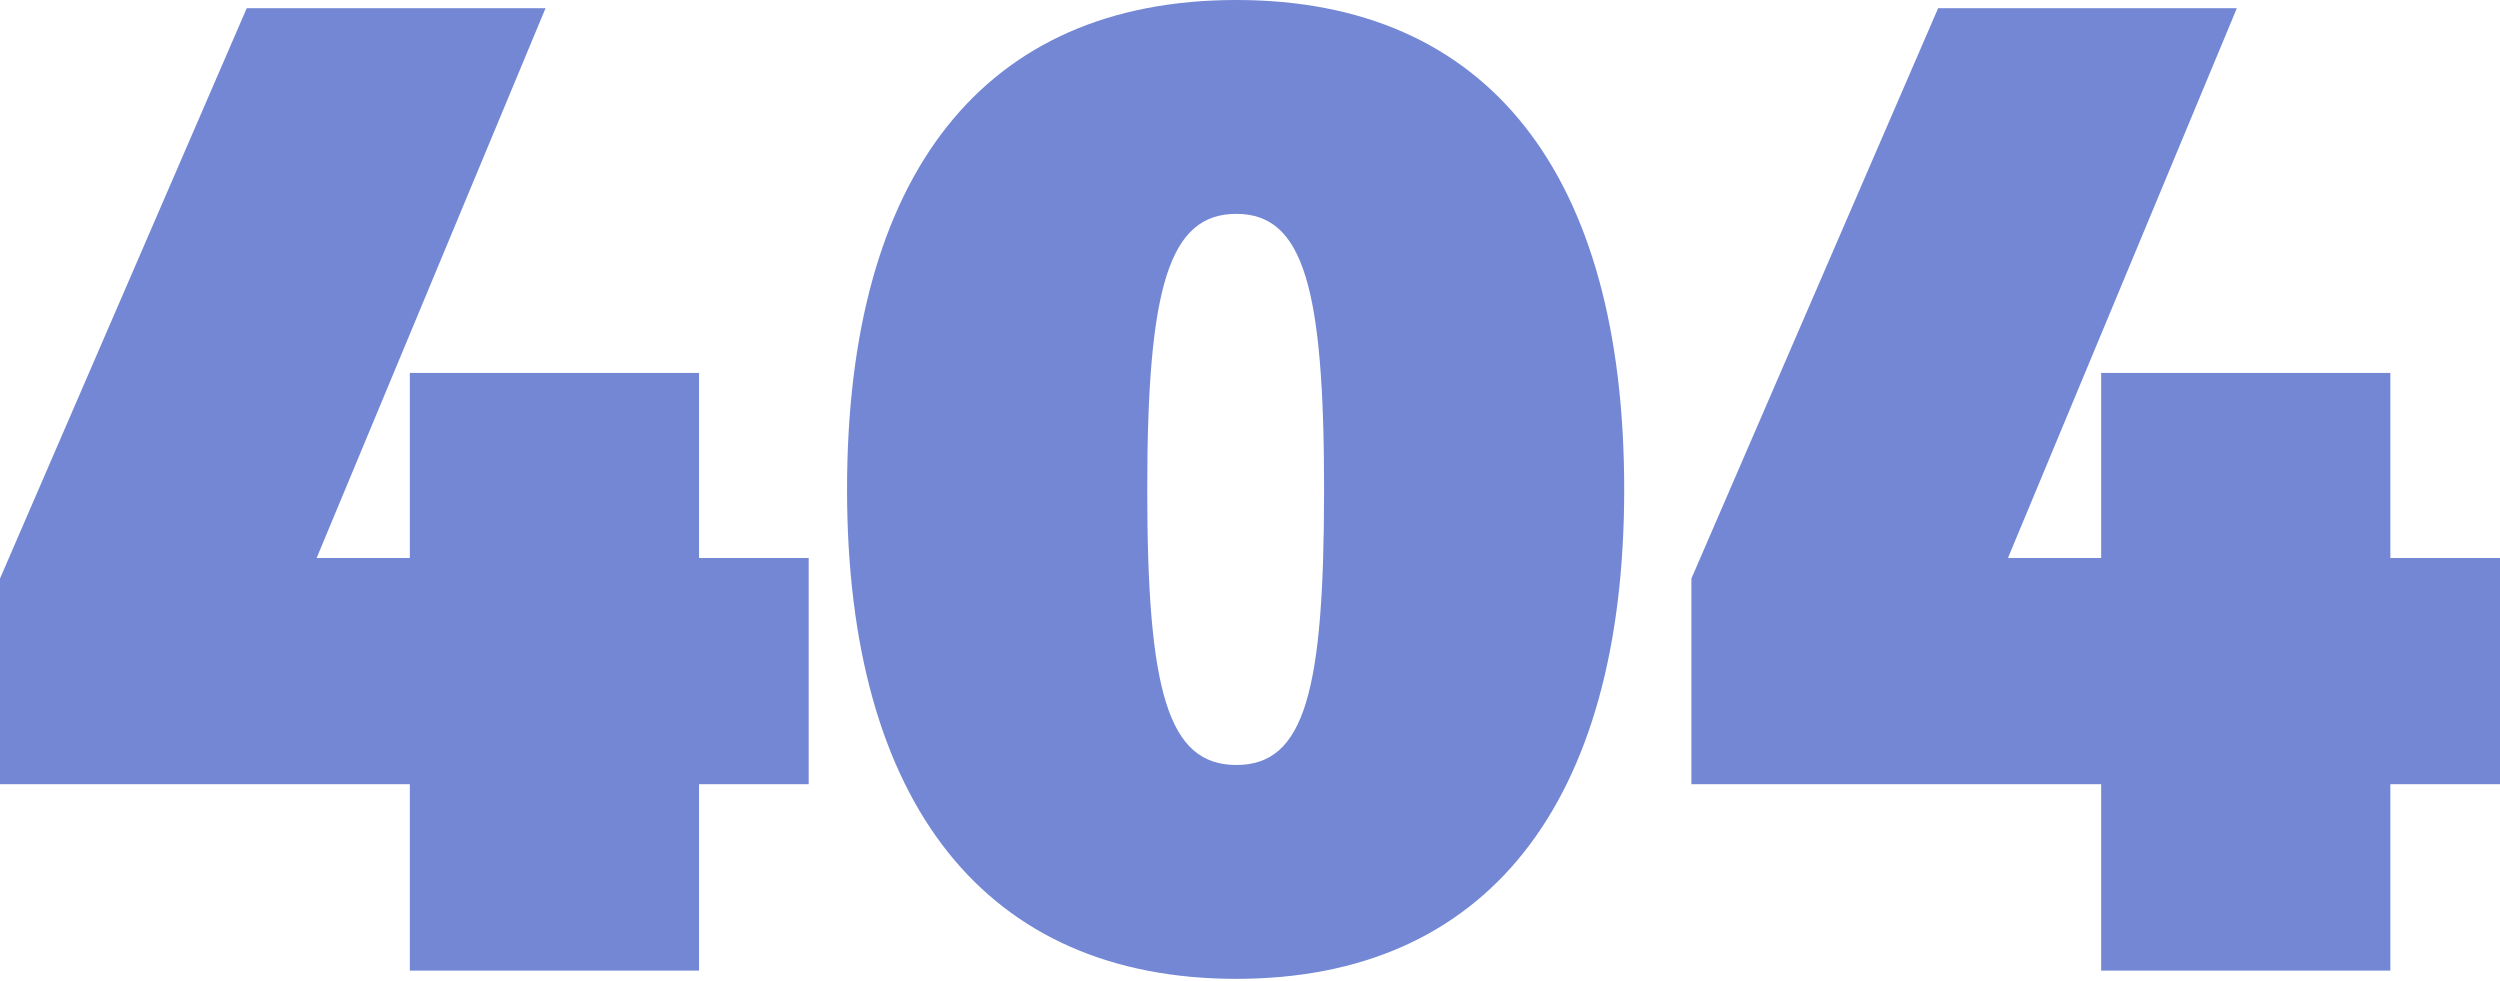 <svg width="599" height="235" viewBox="0 0 599 235" fill="none" xmlns="http://www.w3.org/2000/svg">
<path d="M130.709 1.969L75.864 133.702H98.199V89.351H167.49V133.702H193.762V187.896H167.49V232.563H98.199V187.896H0V138.624L59.116 1.969H130.709Z" fill="#7387D4"/>
<path d="M389.159 117.266C389.159 192.818 355.998 234.532 296.214 234.532C236.43 234.532 202.953 192.818 202.953 117.266C202.953 41.714 235.797 0 296.214 0C356.631 0 389.159 41.714 389.159 117.266ZM274.88 117.266C274.88 165.554 279.801 183.291 296.232 183.291C312.663 183.291 317.249 165.554 317.249 117.266C317.249 68.978 312.329 51.241 296.232 51.241C280.135 51.241 274.88 68.644 274.88 117.266Z" fill="#7387D4"/>
<path d="M535.95 1.969L481.104 133.702H503.439V89.351H572.73V133.702H599.002V187.896H572.73V232.563H503.439V187.896H405.258V138.624L464.374 1.969H535.967H535.95Z" fill="#7387D4"/>
</svg>
